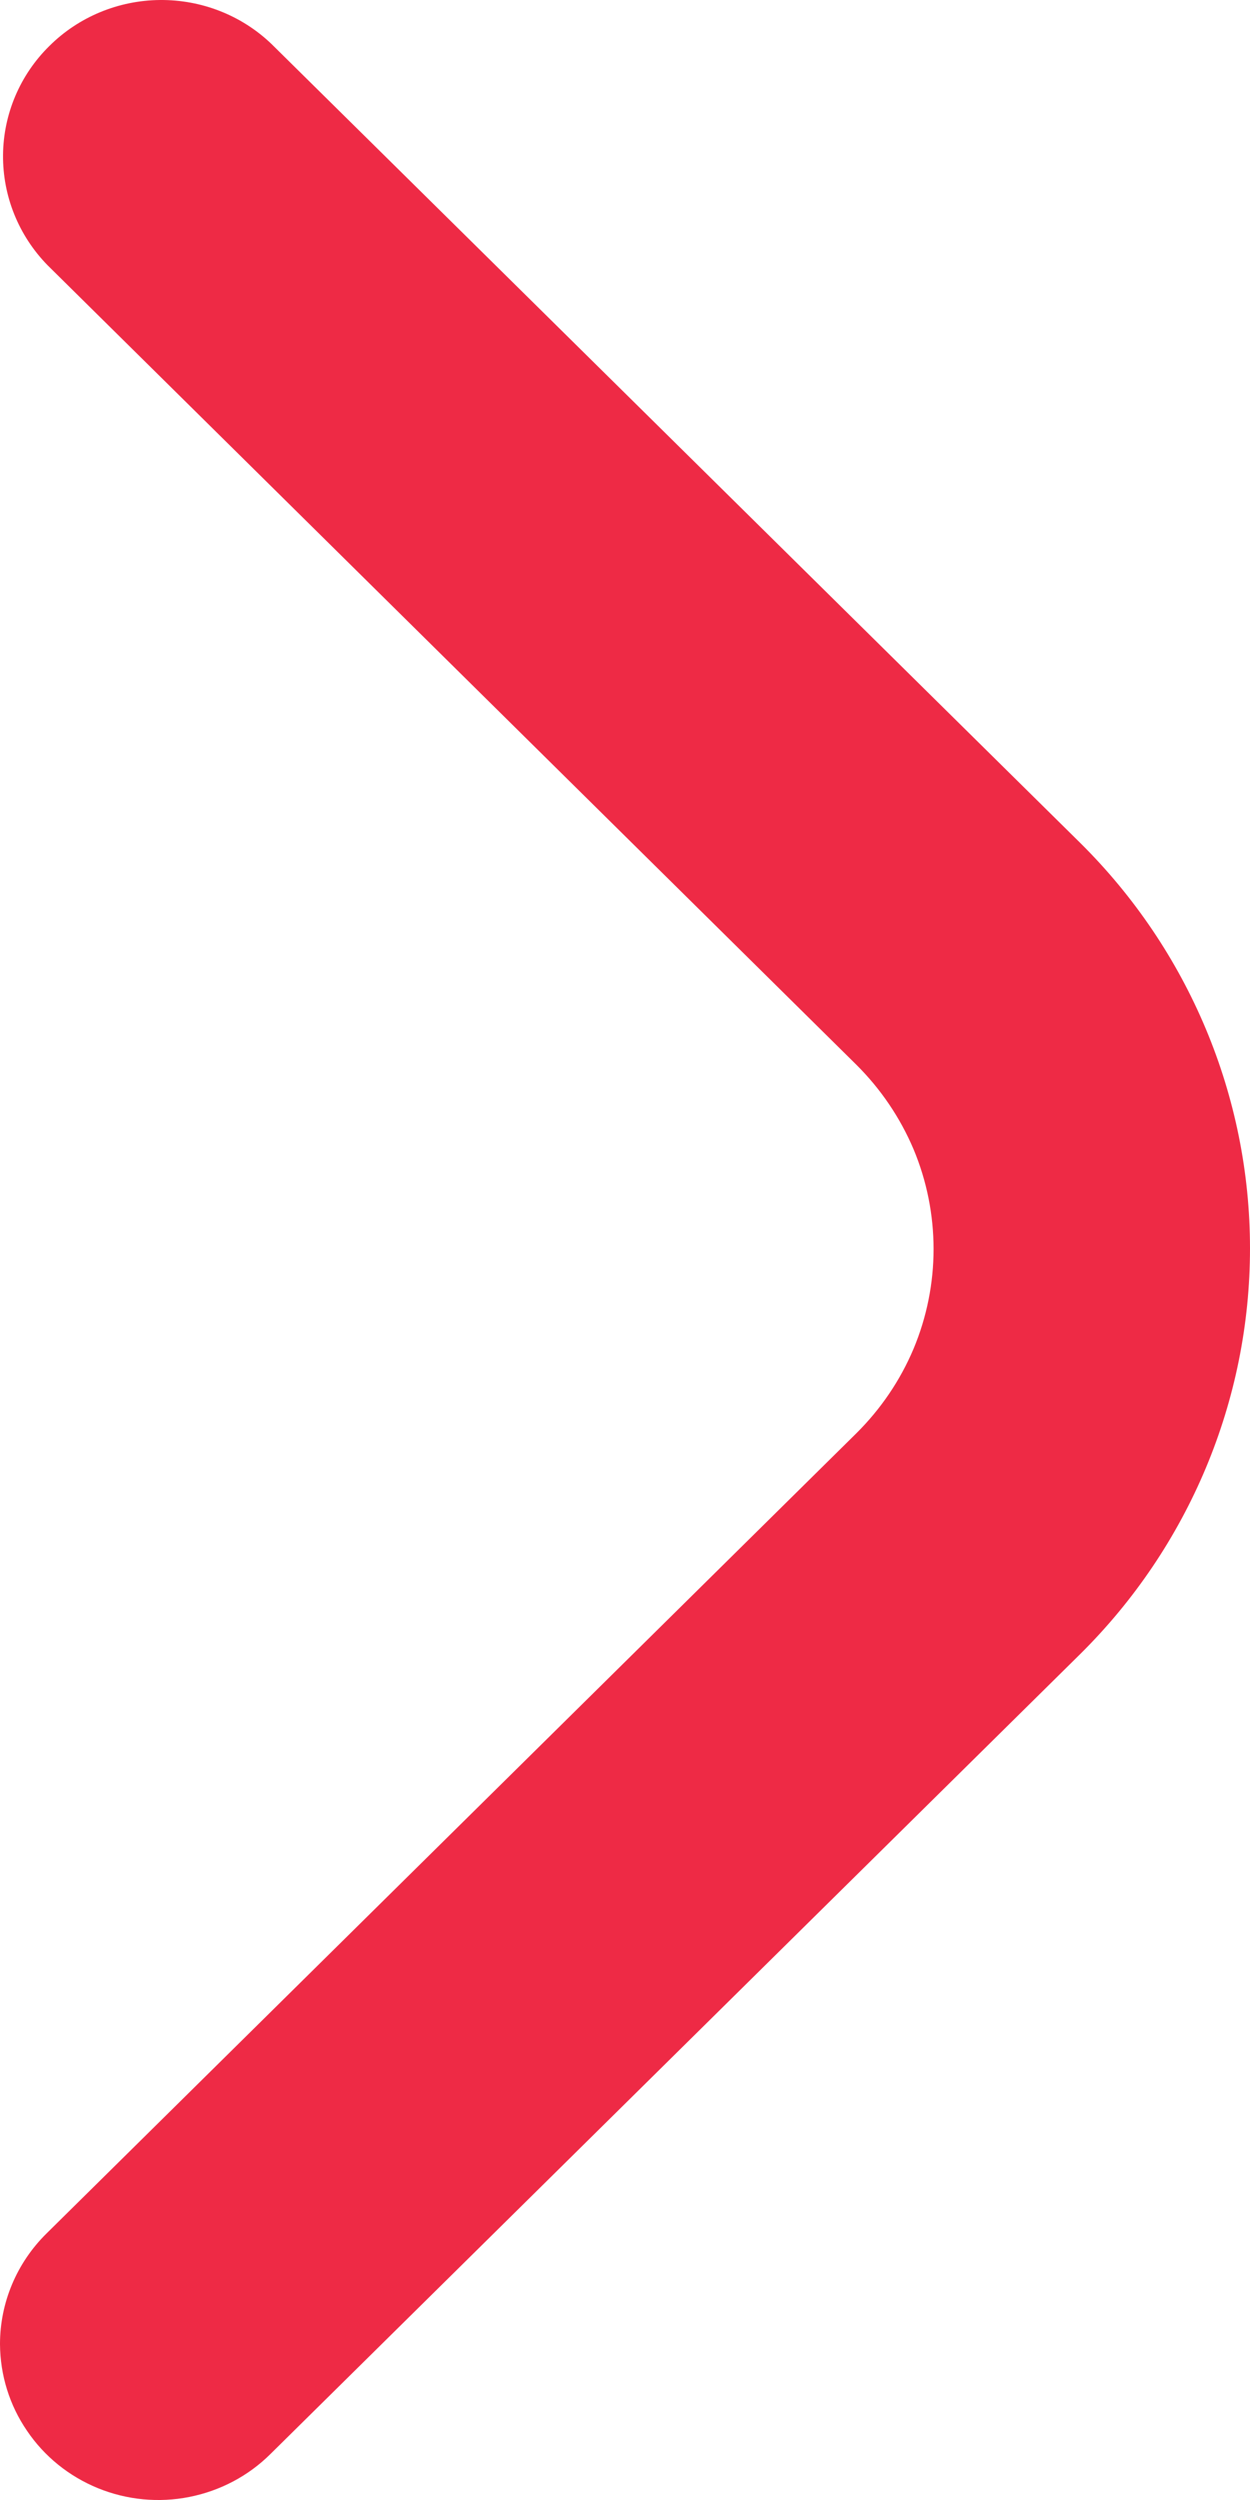 <svg width="7" height="14" viewBox="0 0 7 14" fill="none" xmlns="http://www.w3.org/2000/svg">
<path d="M0 13.127C0 12.894 0.094 12.672 0.26 12.508L4.795 8.027C4.932 7.891 5.041 7.731 5.116 7.553C5.19 7.376 5.228 7.186 5.228 6.995C5.228 6.803 5.19 6.613 5.116 6.436C5.041 6.259 4.932 6.098 4.795 5.962L0.266 1.485C0.104 1.319 0.015 1.098 0.017 0.868C0.019 0.639 0.112 0.419 0.277 0.257C0.441 0.094 0.664 0.002 0.896 3.31149e-05C1.129 -0.002 1.353 0.086 1.52 0.246L6.049 4.72C6.658 5.323 7 6.14 7 6.991C7 7.843 6.658 8.66 6.049 9.263L1.514 13.743C1.39 13.866 1.232 13.949 1.06 13.983C0.889 14.017 0.711 14 0.549 13.934C0.387 13.868 0.248 13.756 0.151 13.612C0.053 13.469 0.001 13.3 0 13.127Z" fill="#EE2A45"/>
</svg>

